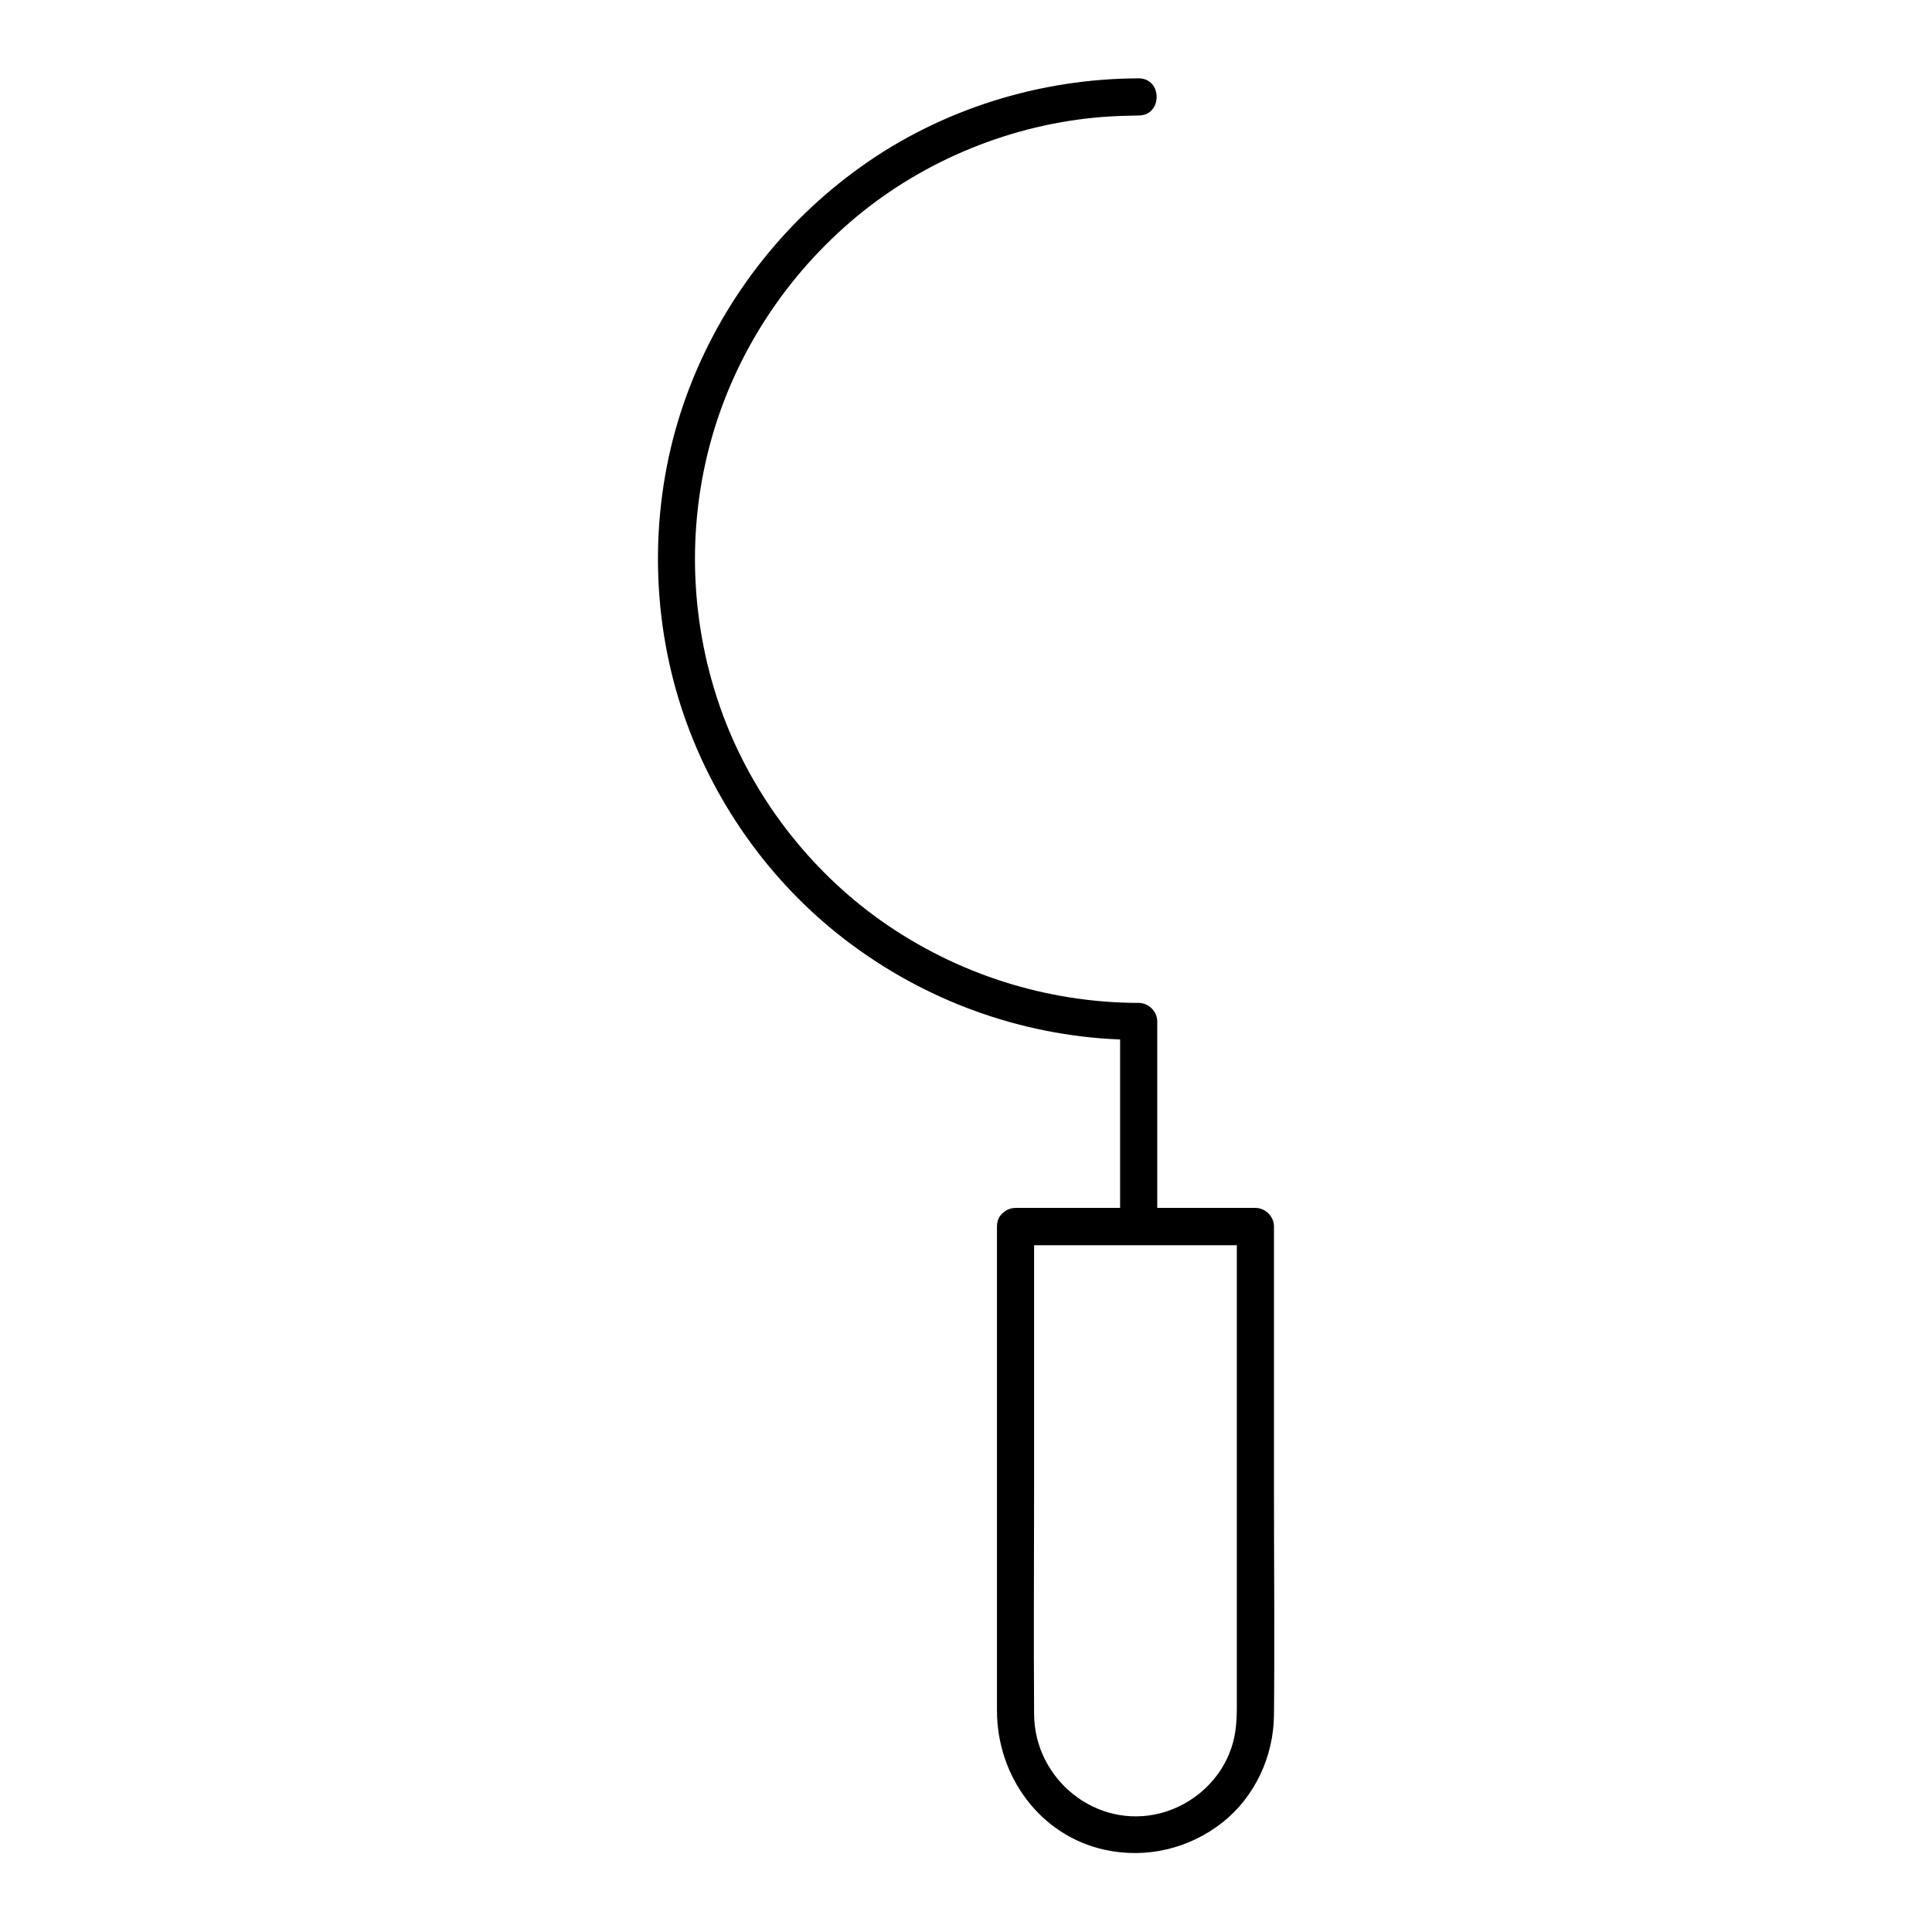 <?xml version="1.0" encoding="UTF-8"?>
<!-- Uploaded to: ICON Repo, www.svgrepo.com, Generator: ICON Repo Mixer Tools -->
<svg fill="#000000" width="800px" height="800px" version="1.1" viewBox="144 144 512 512" xmlns="http://www.w3.org/2000/svg">
 <g>
  <path d="m413.18 474h55.547 7.969l-4.922-4.922v57.121 69.914c0 3.738-0.195 7.379-1.426 11.02-2.805 8.512-10.086 15.105-18.746 17.367-17.023 4.43-33.457-8.906-33.555-26.223-0.148-20.418 0-40.887 0-61.305v-66.766-1.18c0-6.348-9.84-6.348-9.84 0v59.582 68.734c0 17.32 11.367 33.16 28.684 36.898 10.973 2.363 22.289-0.344 31.094-7.281 8.609-6.84 13.531-17.516 13.629-28.438 0.195-19.68 0-39.41 0-59.09v-69.125-1.277c0-2.656-2.262-4.922-4.922-4.922h-55.547-7.969c-6.293 0.051-6.344 9.891 0.004 9.891z"/>
  <path d="m450.68 469.07v-47.625-6.742c0-2.656-2.262-4.922-4.922-4.922-24.402-0.051-48.168-7.625-68.141-21.695-19.09-13.48-34.094-33.012-42.164-54.957-8.562-23.32-9.645-49.051-2.856-73.012 6.496-22.926 20.023-43.395 38.328-58.648 18.301-15.203 41.477-24.602 65.191-26.469 3.199-0.246 6.445-0.344 9.645-0.395 6.348 0 6.348-9.84 0-9.84-26.223 0.051-52.25 8.168-73.602 23.418-21.008 15.008-37.098 35.965-46.051 60.172-9.25 24.945-10.184 52.938-2.953 78.523 6.938 24.551 21.453 46.887 41.082 63.172 20.32 16.828 45.266 27.012 71.535 29.125 3.297 0.246 6.641 0.395 9.988 0.395-1.625-1.625-3.297-3.297-4.922-4.922v47.625 6.742c0 6.402 9.84 6.402 9.84 0.055z"/>
 </g>
</svg>